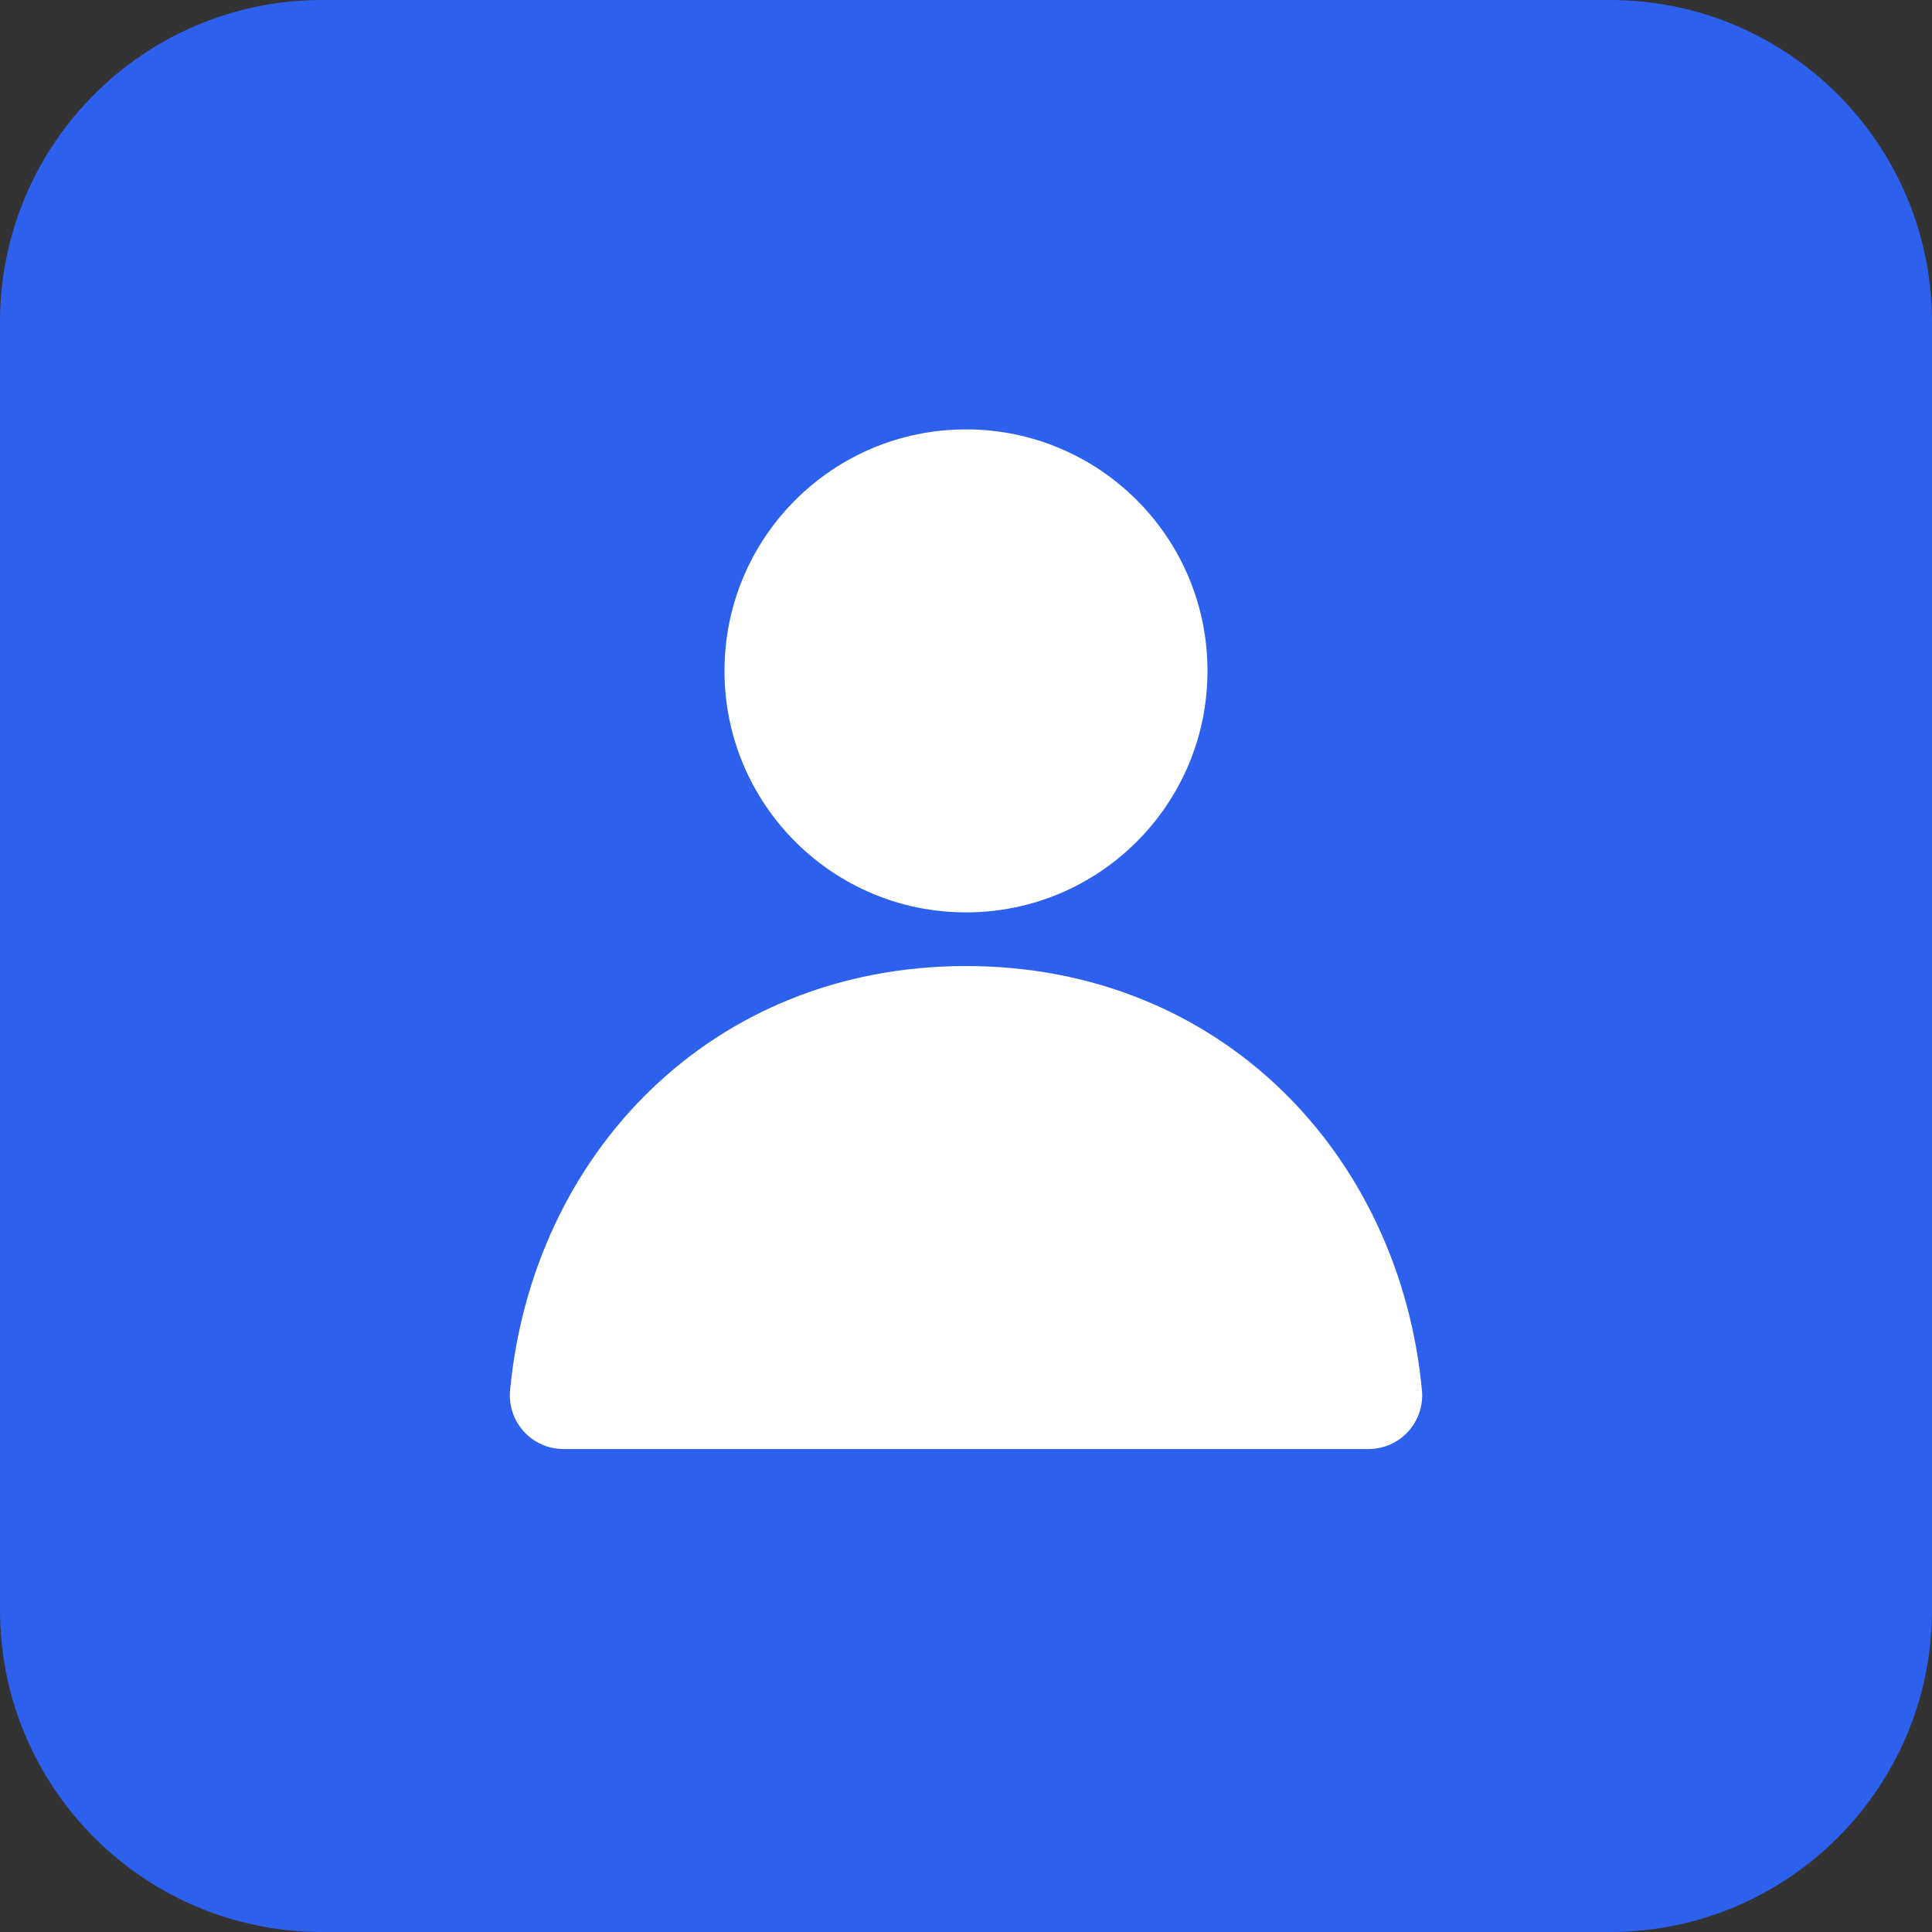 <svg width="48" height="48" viewBox="0 0 48 48" fill="none" xmlns="http://www.w3.org/2000/svg">
<rect x="0" y="0" width="48" height="48" fill="#333333" stroke="none"/>
<path d="M0 8C0 3.582 3.582 0 8 0H40C44.418 0 48 3.582 48 8V40C48 44.418 44.418 48 40 48H8C3.582 48 0 44.418 0 40V8Z" fill="#2D60ED"/>
<path d="M24 10.668C20.687 10.668 18 13.354 18 16.668C18 19.982 20.687 22.668 24 22.668C27.314 22.668 30 19.982 30 16.668C30 13.354 27.314 10.668 24 10.668Z" fill="white"/>
<path d="M24 24.001C17.657 24.001 13.223 28.696 12.673 34.543C12.638 34.917 12.762 35.288 13.014 35.566C13.267 35.843 13.625 36.001 14 36.001H34C34.376 36.001 34.734 35.843 34.986 35.566C35.239 35.288 35.363 34.917 35.328 34.543C34.778 28.696 30.344 24.001 24 24.001Z" fill="white"/>
</svg>
